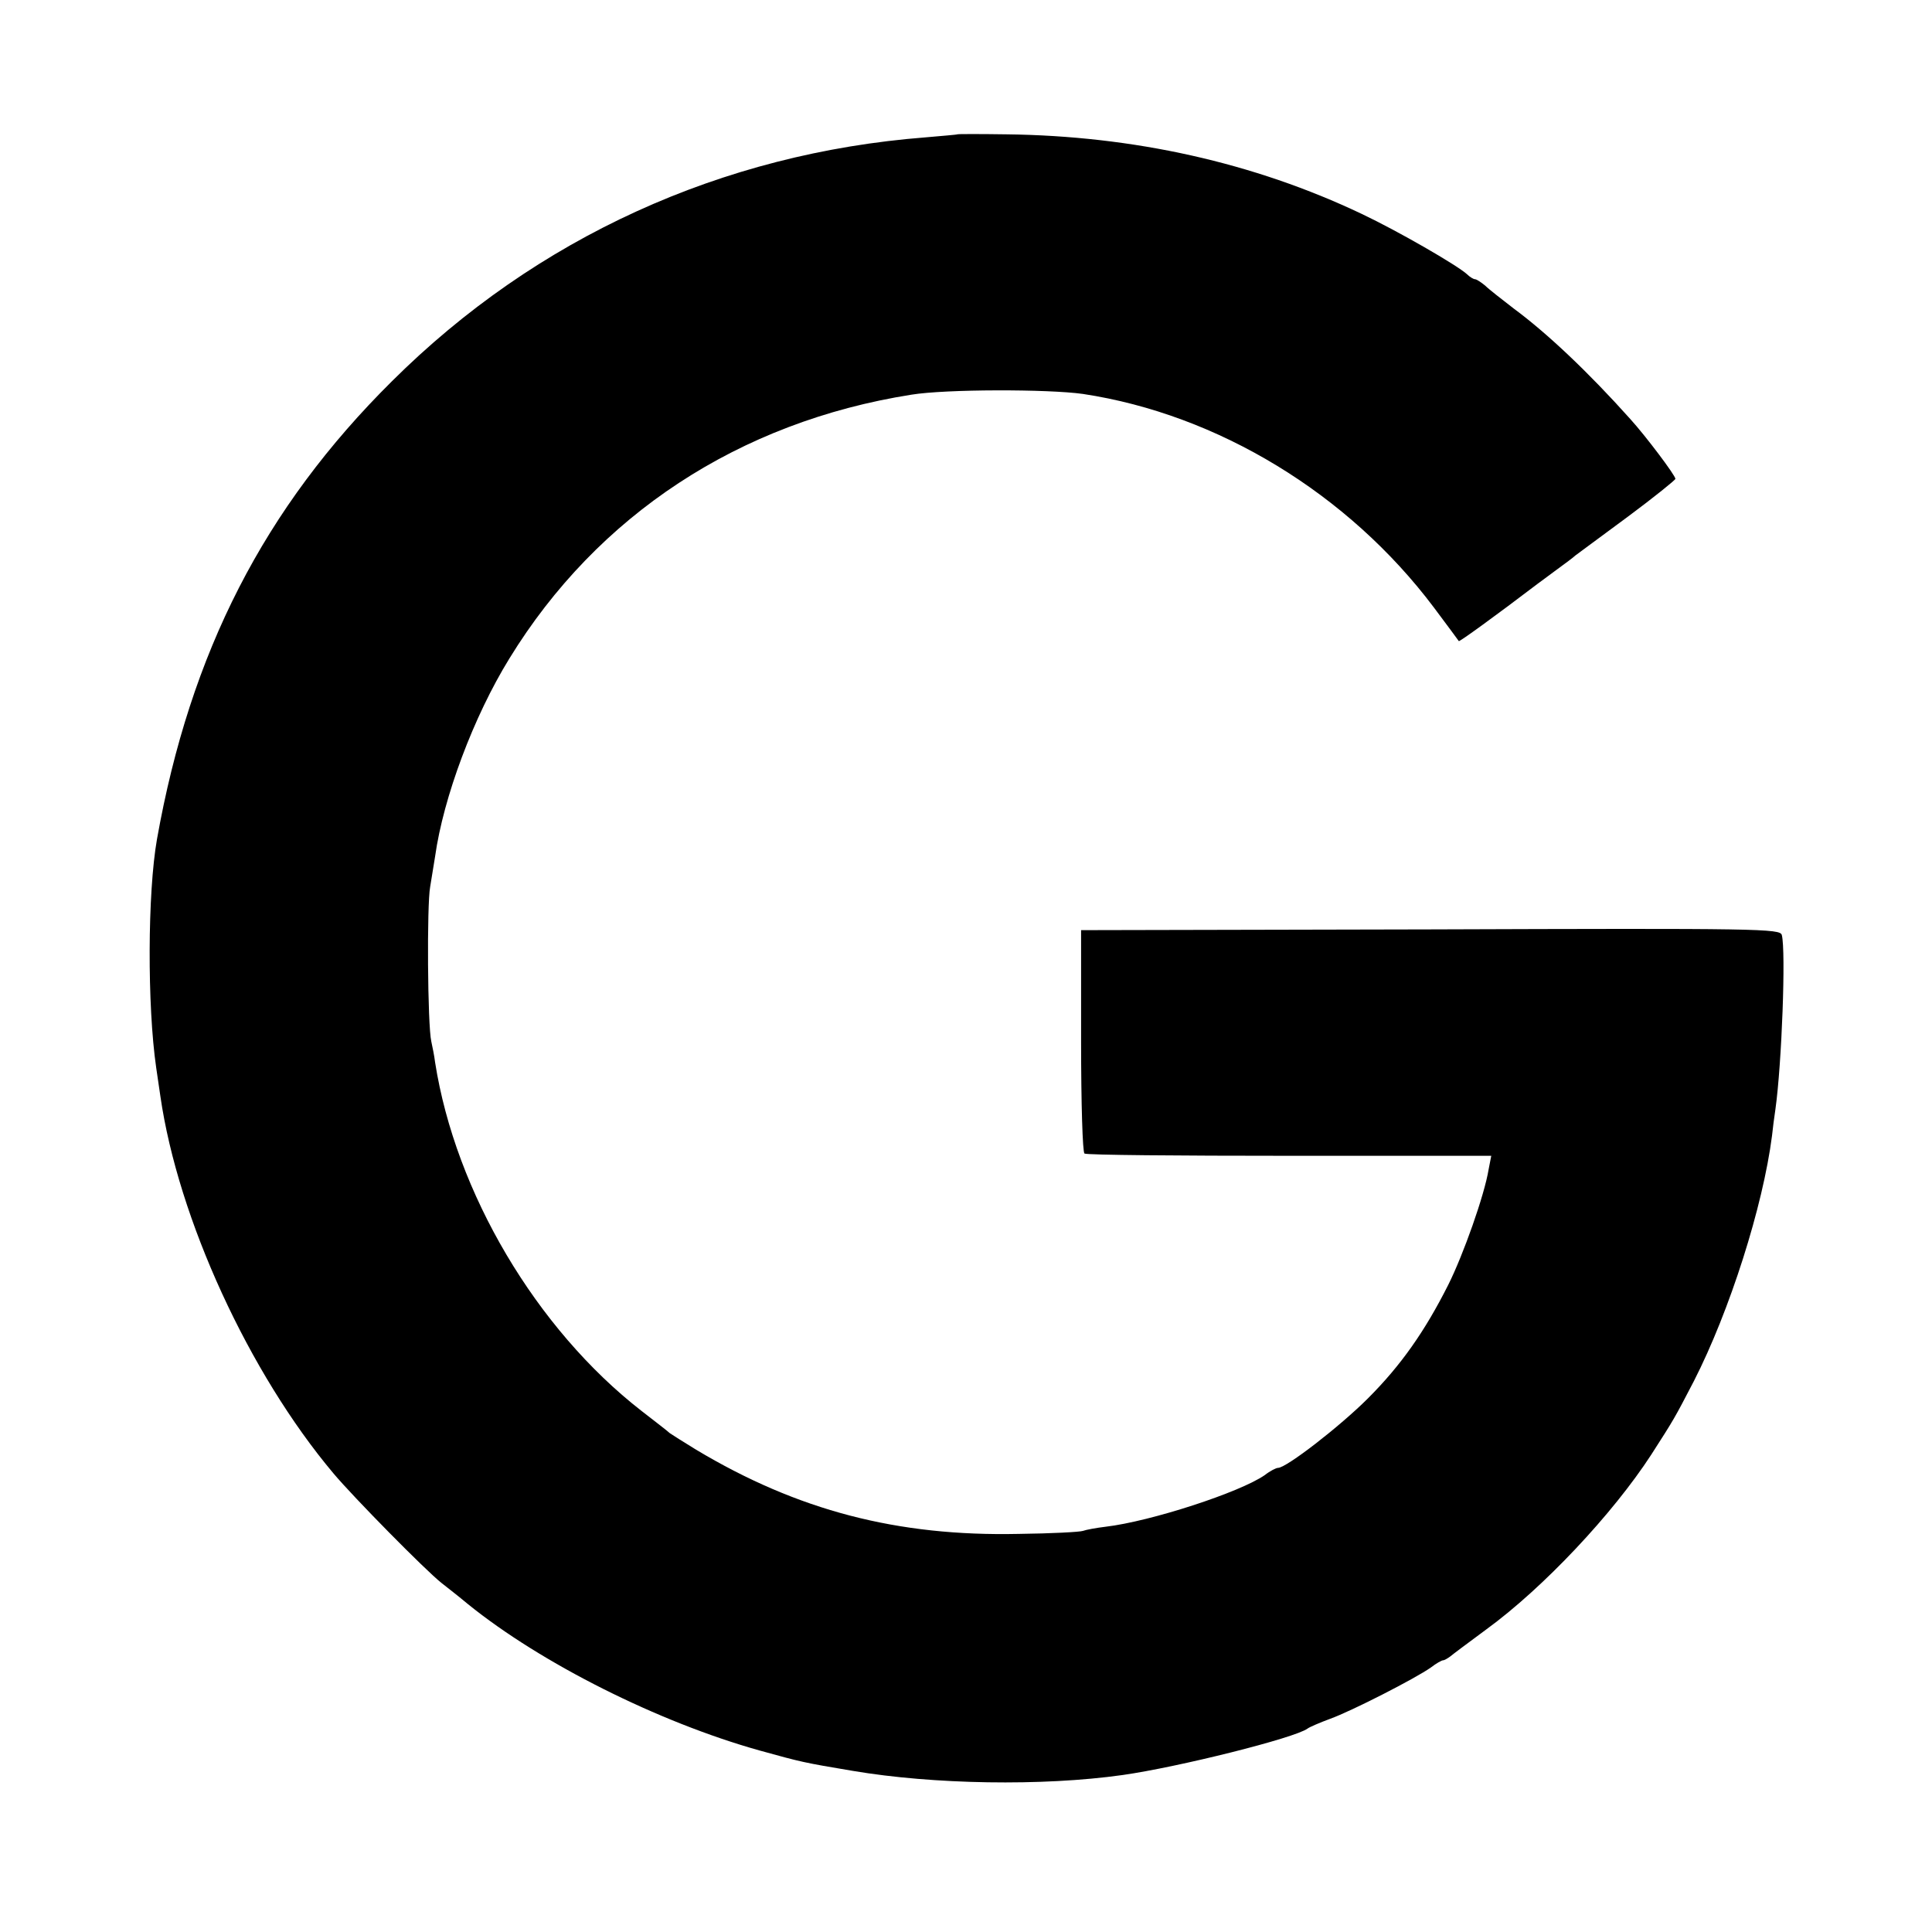<?xml version="1.0" standalone="no"?>
<!DOCTYPE svg PUBLIC "-//W3C//DTD SVG 20010904//EN"
 "http://www.w3.org/TR/2001/REC-SVG-20010904/DTD/svg10.dtd">
<svg version="1.0" xmlns="http://www.w3.org/2000/svg"
 width="512pt" height="512pt" viewBox="0 0 512 512"
 preserveAspectRatio="xMidYMid meet">
<g transform="translate(0,512) scale(0.1,-0.1)"
fill="#000000" stroke="none">
<path d="M2537 4764 c-1 -1 -39 -4 -84 -8 -540 -42 -1032 -266 -1414 -646
-339 -336 -535 -719 -623 -1214 -25 -142 -26 -441 -2 -606 2 -14 7 -47 11 -75
47 -325 235 -734 459 -1000 53 -63 243 -256 286 -290 14 -11 46 -36 70 -56
194 -157 505 -313 773 -388 112 -31 116 -32 247 -54 213 -36 502 -41 715 -11
148 21 456 98 490 123 5 4 33 16 60 26 56 20 226 107 267 136 14 11 29 19 32
19 4 0 12 5 19 10 7 6 50 38 96 72 151 110 335 306 437 463 61 95 61 95 113
195 95 186 183 463 207 650 2 19 6 51 9 70 17 121 28 420 17 462 -4 17 -57 18
-931 15 l-926 -2 0 -293 c0 -168 4 -296 9 -299 5 -4 250 -6 543 -6 l535 0 -7
-36 c-11 -68 -67 -226 -107 -306 -62 -123 -125 -213 -213 -301 -74 -74 -216
-184 -238 -184 -5 0 -21 -8 -35 -19 -66 -46 -303 -123 -422 -137 -25 -3 -52
-8 -60 -11 -8 -3 -85 -7 -170 -8 -322 -7 -586 62 -855 223 -33 20 -64 40 -70
44 -5 5 -39 31 -75 59 -279 217 -493 579 -547 924 -2 17 -7 41 -10 55 -10 43
-12 363 -3 410 4 25 10 61 13 80 22 157 102 371 197 525 233 380 609 627 1065
699 91 15 363 15 455 2 357 -54 703 -264 930 -566 35 -47 65 -87 66 -89 2 -2
96 66 209 152 6 4 28 21 50 37 22 16 45 33 50 38 6 4 67 50 138 102 70 52 127
98 127 101 0 9 -79 114 -120 159 -110 123 -220 227 -308 292 -31 24 -66 51
-76 61 -11 9 -23 17 -27 17 -4 0 -14 6 -21 13 -26 24 -184 115 -279 160 -286
136 -605 207 -942 211 -70 1 -129 1 -130 0z"/>
</g>
</svg>
